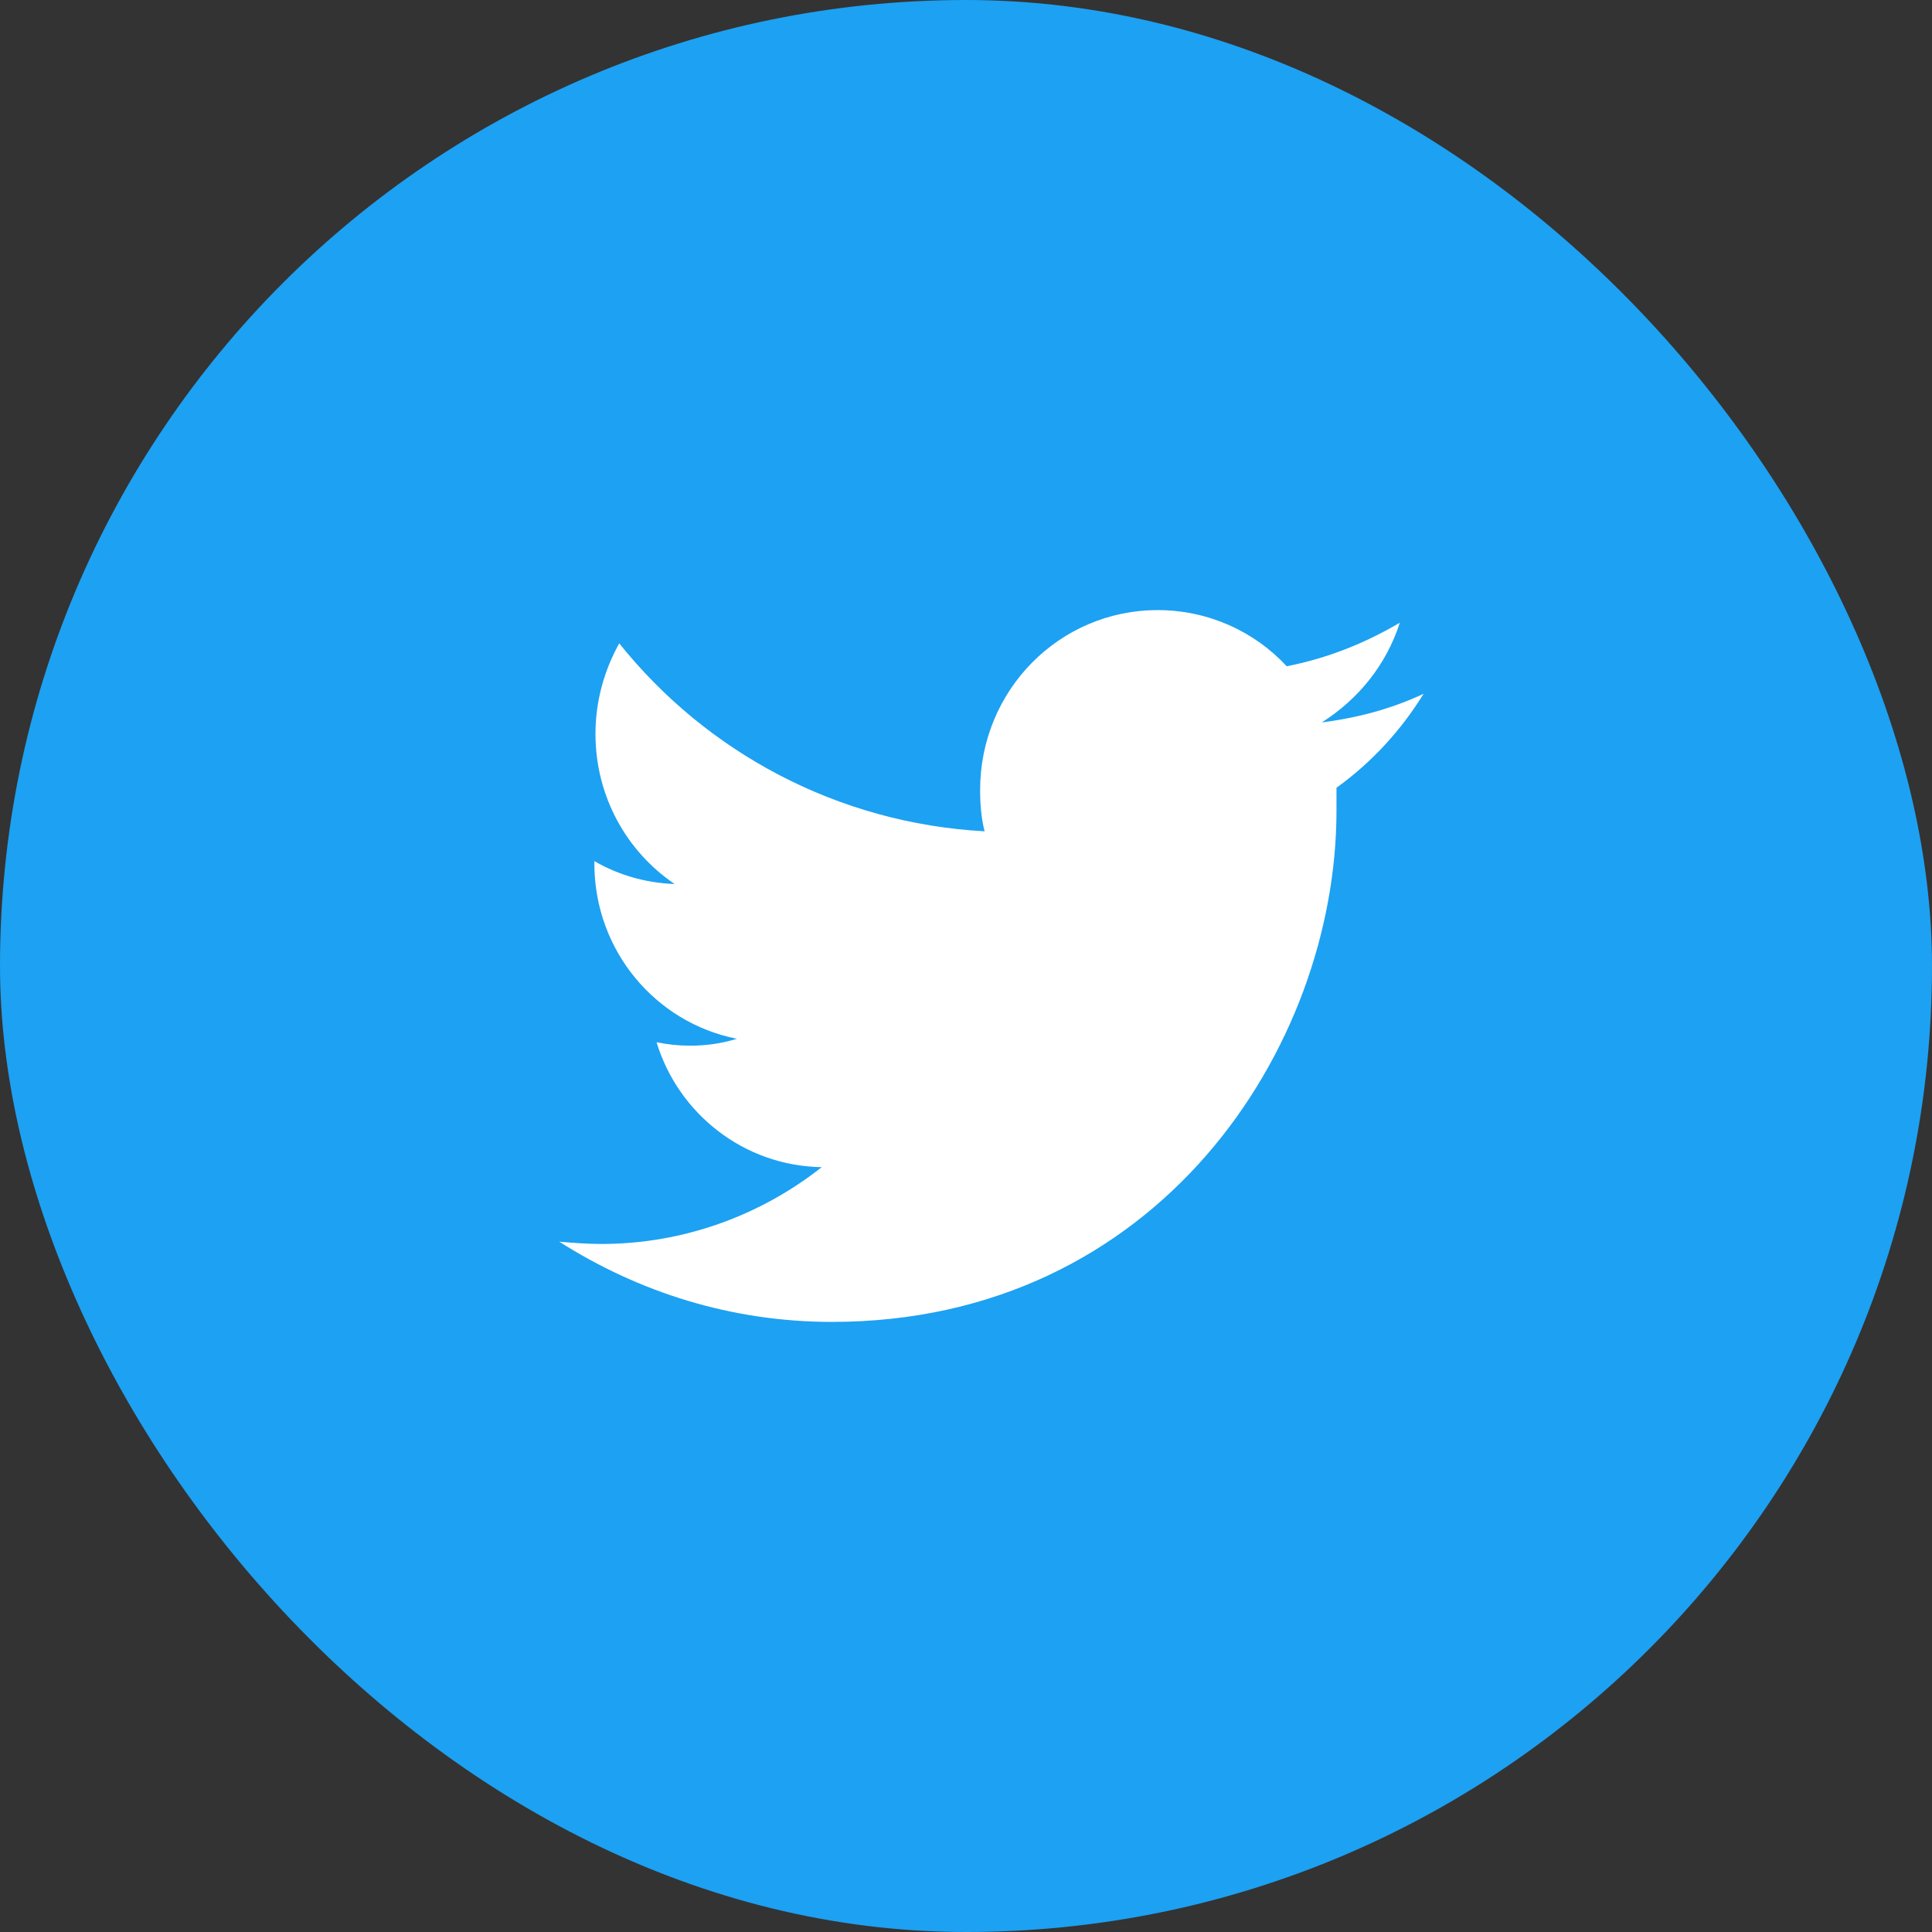 <svg width="42" height="42" viewBox="0 0 42 42" fill="none" xmlns="http://www.w3.org/2000/svg">
<rect x="0" y="0" width="42" height="42" fill="#333333" stroke="none"/>
<rect width="42" height="42" rx="21" fill="#1DA1F2"/>
<path d="M29.054 17.125C29.054 17.3 29.054 17.474 29.054 17.624C29.054 22.782 25.168 28.737 18.085 28.737C15.896 28.737 13.88 28.089 12.158 26.993C12.453 27.018 12.773 27.043 13.068 27.043C14.864 27.043 16.536 26.42 17.864 25.373C16.167 25.348 14.741 24.202 14.273 22.657C14.519 22.707 14.741 22.732 15.011 22.732C15.355 22.732 15.7 22.682 16.019 22.582C14.249 22.233 12.921 20.664 12.921 18.77C12.921 18.745 12.921 18.745 12.921 18.72C13.437 19.019 14.027 19.194 14.667 19.218C13.634 18.521 12.945 17.325 12.945 15.954C12.945 15.232 13.142 14.559 13.462 13.986C15.355 16.353 18.208 17.898 21.405 18.072C21.332 17.798 21.307 17.474 21.307 17.175C21.307 15.007 23.029 13.263 25.168 13.263C26.275 13.263 27.283 13.737 27.972 14.484C28.857 14.31 29.669 13.986 30.431 13.537C30.136 14.459 29.521 15.207 28.734 15.705C29.521 15.605 30.259 15.406 30.948 15.082C30.456 15.88 29.816 16.577 29.054 17.125Z" fill="white"/>
</svg>
